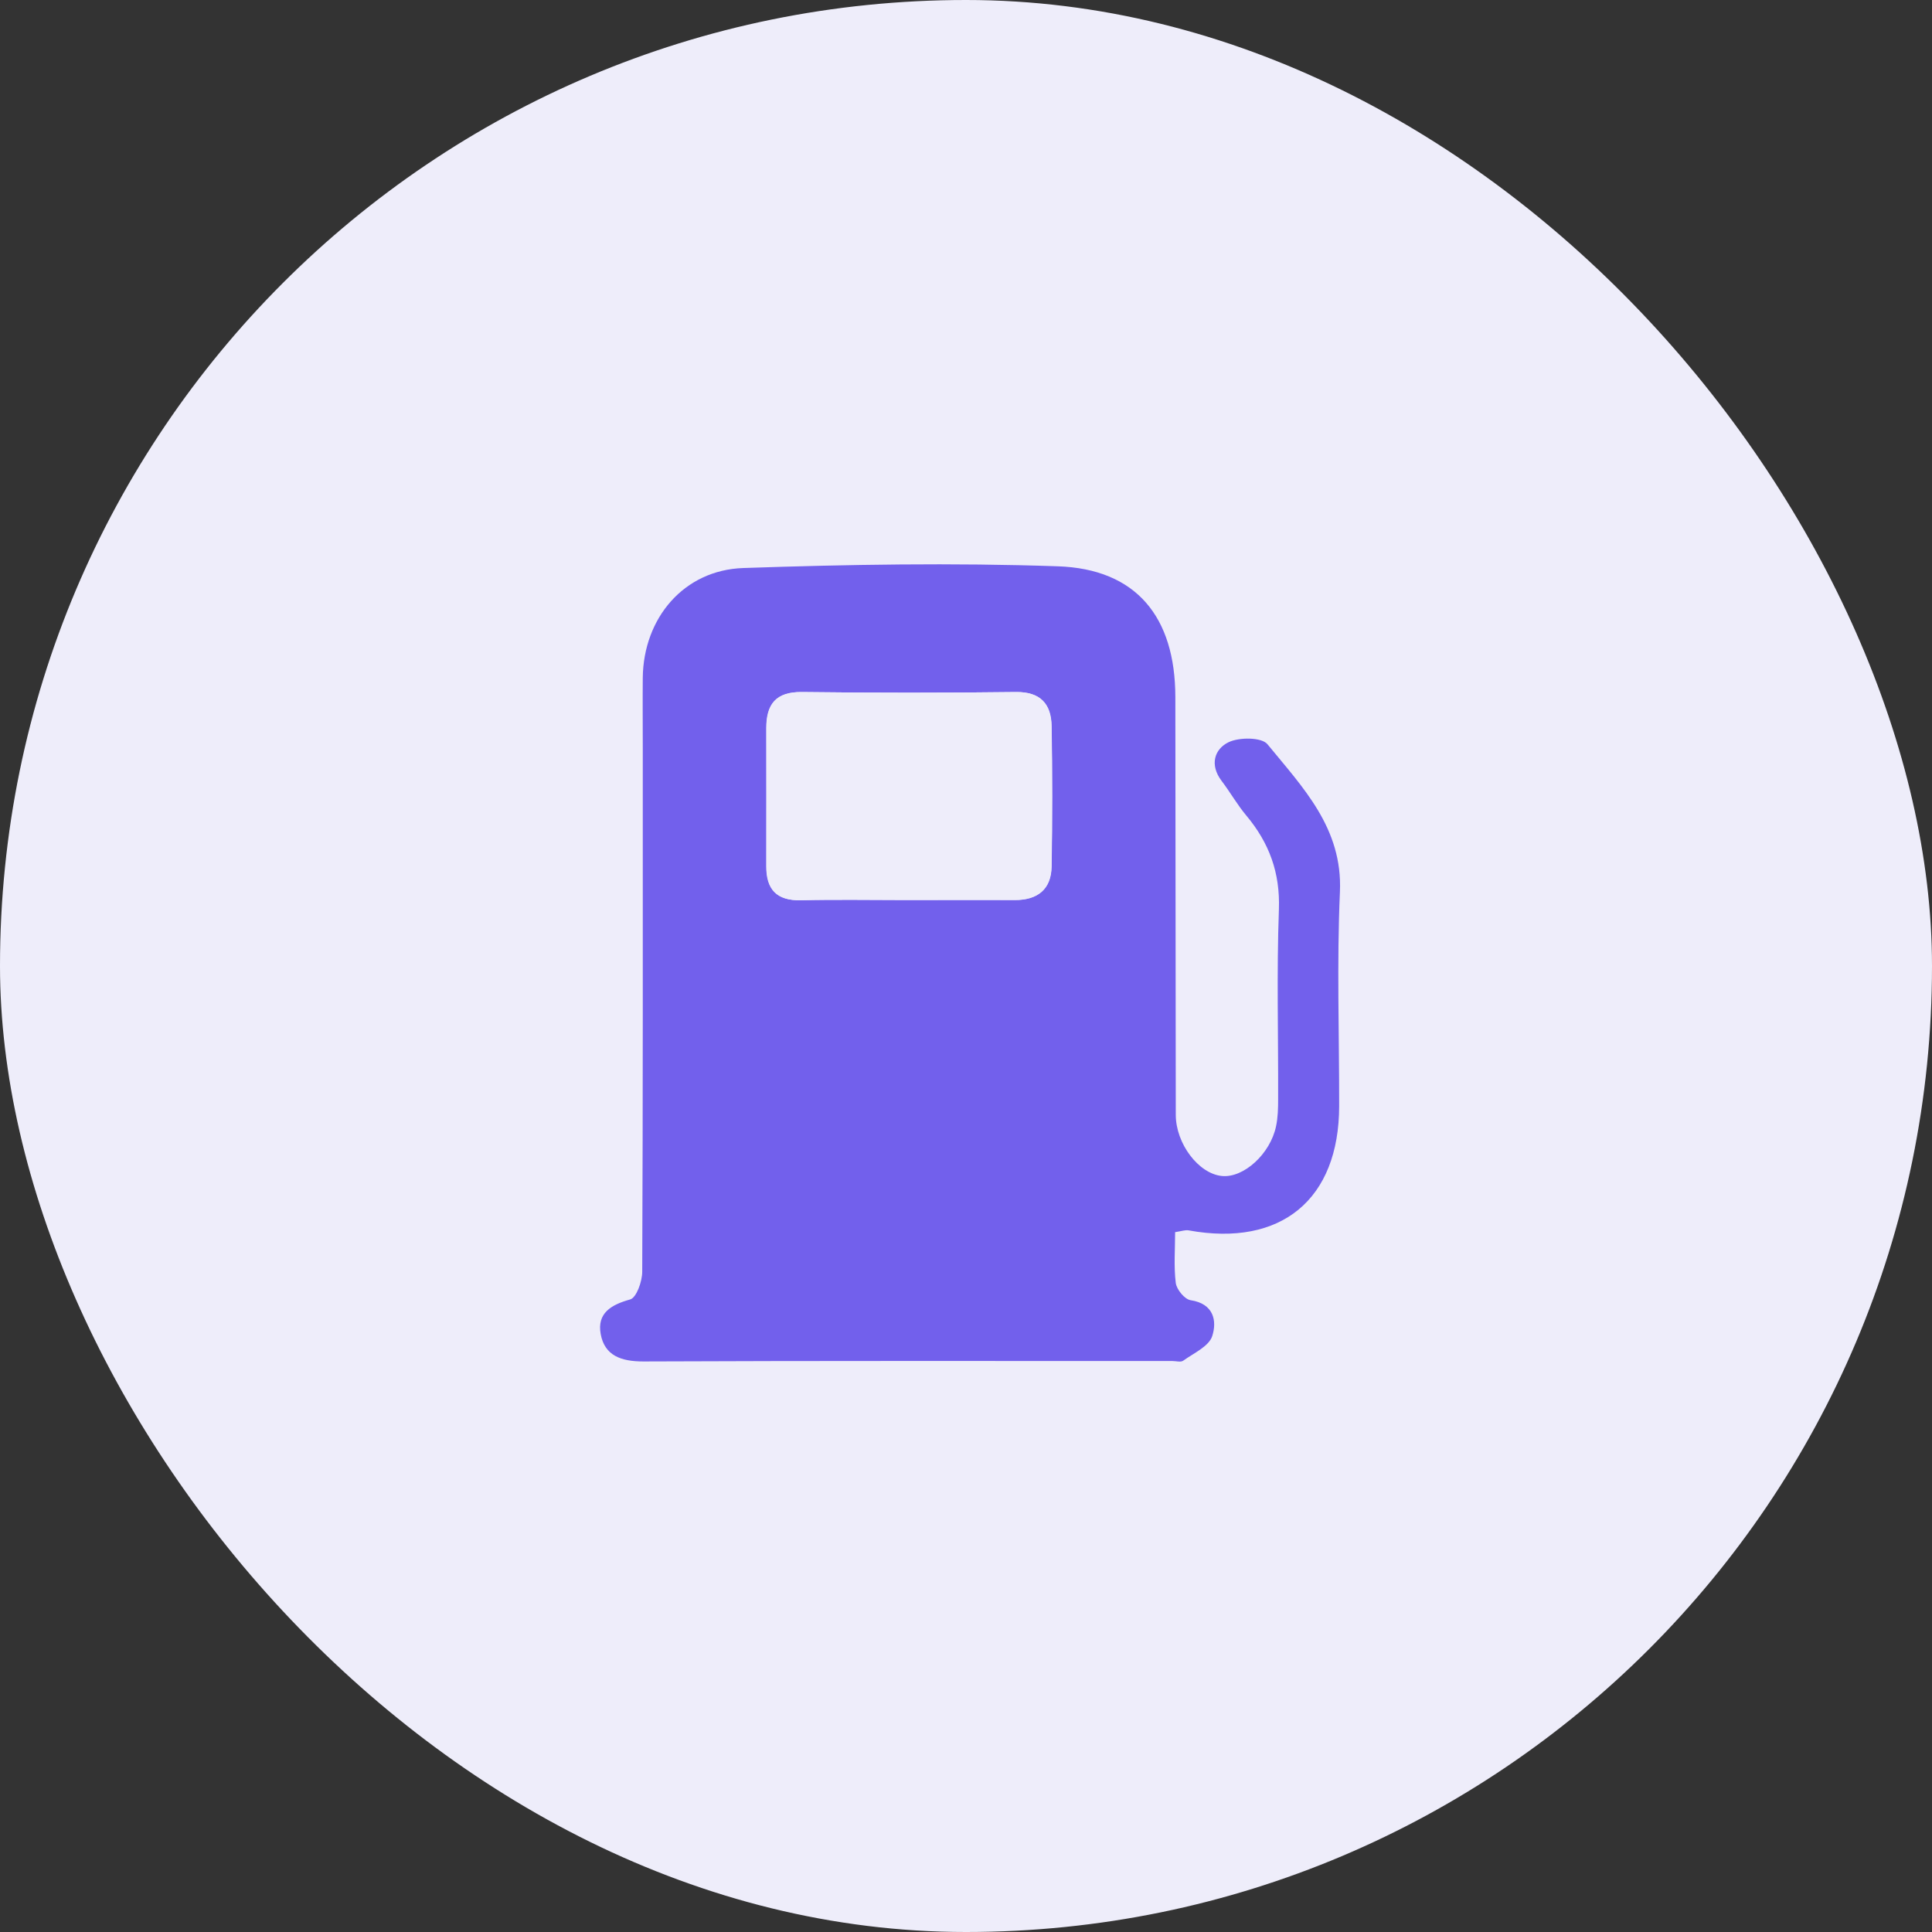 <svg xmlns="http://www.w3.org/2000/svg" id="Lager_2" data-name="Lager 2" viewBox="0 0 177.61 177.61"><rect x="0" y="0" width="177.61" height="177.61" fill="#333333" stroke="none"/><defs><style>      .cls-1 {        fill: #7260ec;      }      .cls-1, .cls-2 {        stroke-width: 0px;      }      .cls-2 {        fill: #eeedfa;      }    </style></defs><g id="Lager_1-2" data-name="Lager 1"><rect class="cls-2" x="0" y="0" width="177.61" height="177.61" rx="88.81" ry="88.81"></rect><path class="cls-1" d="M108.03,113.27c0,1.57-.13,3.14.06,4.68.08.6.82,1.5,1.37,1.58,2.13.32,2.43,1.91,1.98,3.3-.31.95-1.71,1.57-2.67,2.26-.22.16-.65.03-.98.03-16.22,0-32.43-.03-48.65.04-2.02,0-3.56-.52-3.92-2.53-.34-1.9.94-2.68,2.71-3.17.58-.16,1.11-1.66,1.11-2.55.07-16.05.05-32.09.05-48.14,0-2.16-.02-4.32,0-6.48.07-5.47,3.77-9.88,9.23-10.07,9.63-.33,19.29-.49,28.91-.16,7.23.24,10.81,4.66,10.82,12.01.01,12.8.02,25.61.04,38.41,0,2.65,2.09,5.42,4.24,5.63,1.99.2,4.45-2.02,4.98-4.58.17-.8.19-1.64.19-2.47.02-5.82-.14-11.65.07-17.46.12-3.37-.89-6.11-2.99-8.62-.84-1-1.49-2.16-2.29-3.21-1.1-1.46-.65-2.91.66-3.54.98-.47,3.04-.46,3.57.19,3.24,3.97,6.92,7.7,6.66,13.57-.29,6.56-.06,13.13-.07,19.7-.01,8.58-5.34,12.97-13.83,11.42-.3-.06-.64.07-1.24.16ZM83.33,82.74c3.32,0,6.64-.01,9.96,0,2.09.01,3.35-.97,3.39-3.07.07-4.31.07-8.63,0-12.94-.04-2.01-1.02-3.14-3.28-3.11-6.55.08-13.11.08-19.66,0-2.41-.03-3.28,1.12-3.28,3.32,0,4.23.01,8.46,0,12.69,0,2.14.96,3.18,3.18,3.13,3.23-.08,6.47-.02,9.71-.02Z"></path><path class="cls-2" d="M83.33,82.74c-3.24,0-6.47-.06-9.71.02-2.22.05-3.19-.98-3.18-3.13.01-4.23,0-8.46,0-12.69,0-2.19.87-3.35,3.28-3.32,6.55.08,13.11.08,19.66,0,2.25-.03,3.24,1.1,3.28,3.11.08,4.31.08,8.63,0,12.94-.04,2.1-1.3,3.08-3.39,3.07-3.32-.02-6.64,0-9.96,0Z"></path></g></svg>